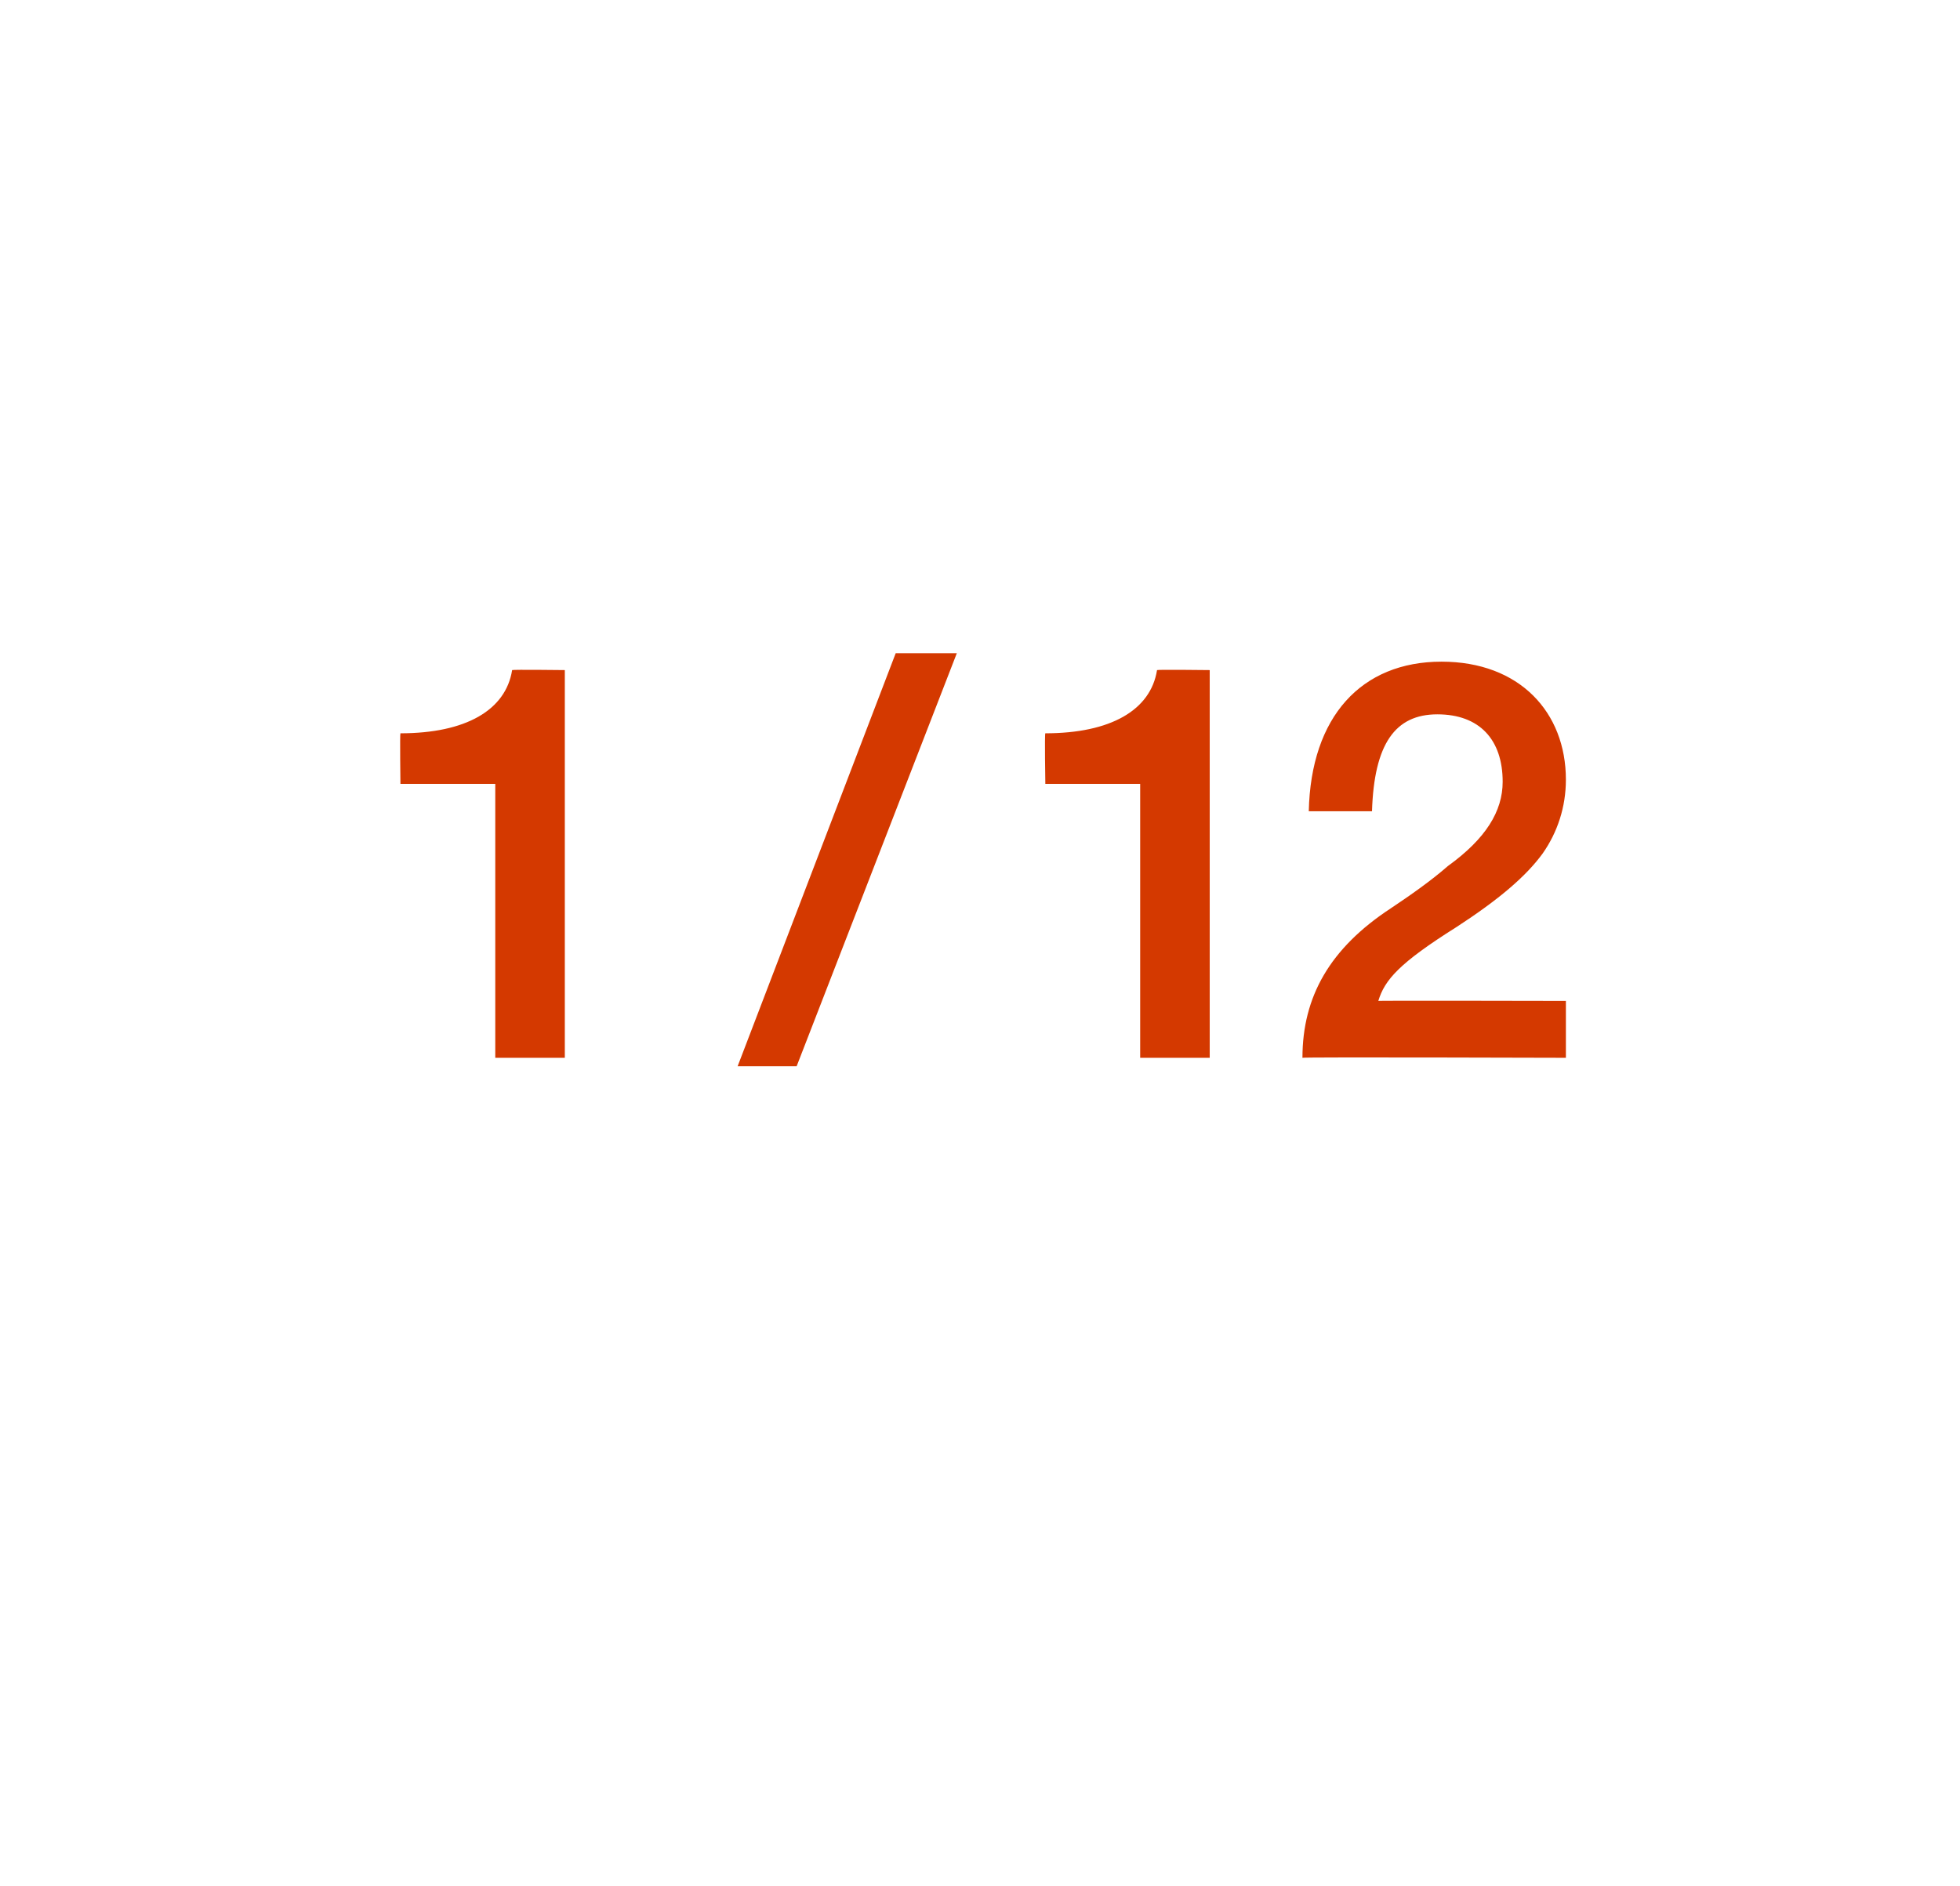 <?xml version="1.0" standalone="no"?><!DOCTYPE svg PUBLIC "-//W3C//DTD SVG 1.1//EN" "http://www.w3.org/Graphics/SVG/1.1/DTD/svg11.dtd"><svg xmlns="http://www.w3.org/2000/svg" version="1.1" width="93px" height="89.5px" viewBox="0 -1 93 89.5" style="top:-1px"><desc>1 12</desc><defs/><g id="Polygon150096"><path d="m26.8 30.8v18.4h-3.3v-13H19s-.03-2.39 0-2.4c3.1 0 5-1.1 5.3-3c.03-.03 2.5 0 2.5 0zm18.6-.8l-7.6 19.6H35L42.5 30h2.9zm12 .8v18.4h-3.3v-13h-4.5s-.04-2.39 0-2.4c3.1 0 5-1.1 5.3-3c.01-.03 2.5 0 2.5 0zM74.3 36c0 1.3-.4 2.5-1.1 3.5c-.8 1.1-2.1 2.2-4.1 3.5c-2.7 1.7-3.4 2.5-3.7 3.5c-.04-.02 8.9 0 8.9 0v2.7s-12.54-.04-12.5 0c0-2.9 1.3-5.2 4.2-7.1c.9-.6 1.9-1.3 2.7-2c1.8-1.3 2.6-2.6 2.6-4c0-2-1.1-3.2-3.1-3.2c-2 0-3 1.4-3.1 4.6h-3c.1-4.5 2.5-7.1 6.3-7.1c3.7 0 5.9 2.4 5.9 5.6z" stroke="none" fill="#d43900"/></g></svg>